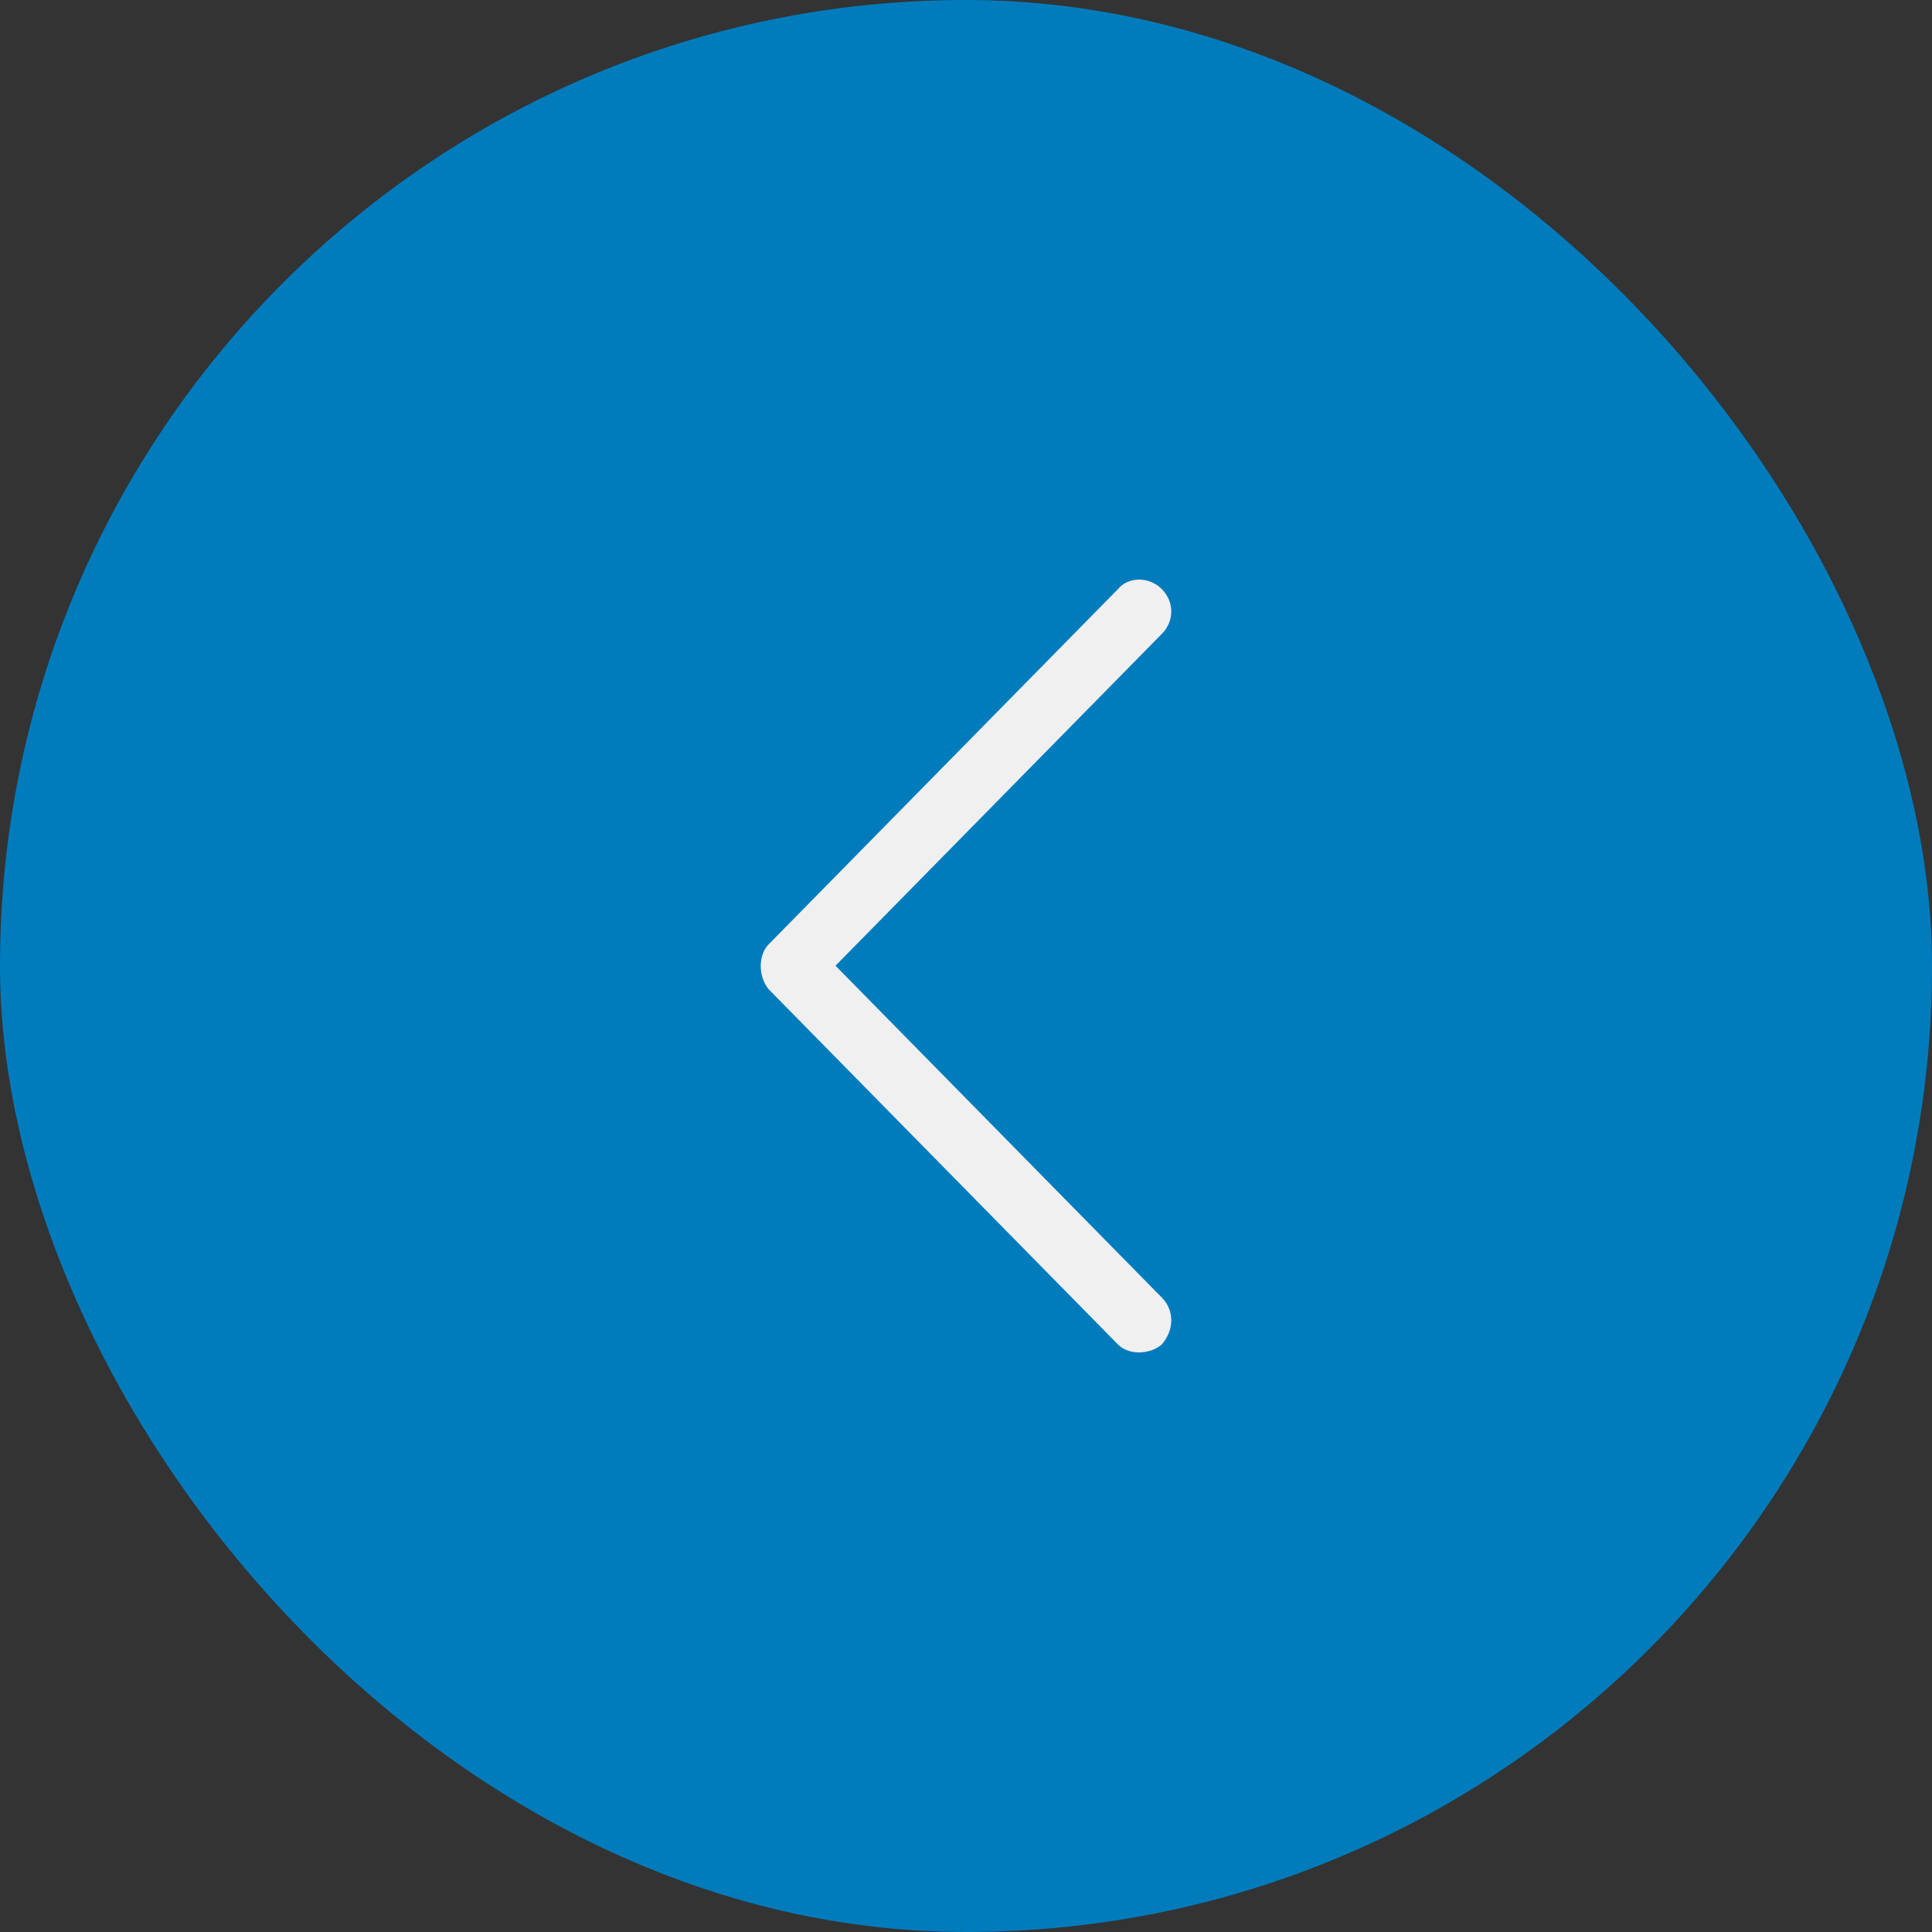 <svg width="40" height="40" viewBox="0 0 40 40" fill="none" xmlns="http://www.w3.org/2000/svg">
<rect x="0" y="0" width="40" height="40" fill="#333333" stroke="none"/>
<rect width="40" height="40" rx="20" fill="#007CBD"/>
<path fill-rule="evenodd" clip-rule="evenodd" d="M24.055 13.123C24.315 12.859 24.315 12.463 24.055 12.198C23.795 11.934 23.362 11.934 23.145 12.198L15.912 19.554C15.696 19.774 15.696 20.215 15.912 20.479L23.145 27.835C23.362 28.055 23.795 28.055 24.055 27.835C24.315 27.526 24.315 27.13 24.055 26.866L17.298 19.994L24.055 13.123Z" fill="#F0F0F0"/>
</svg>
